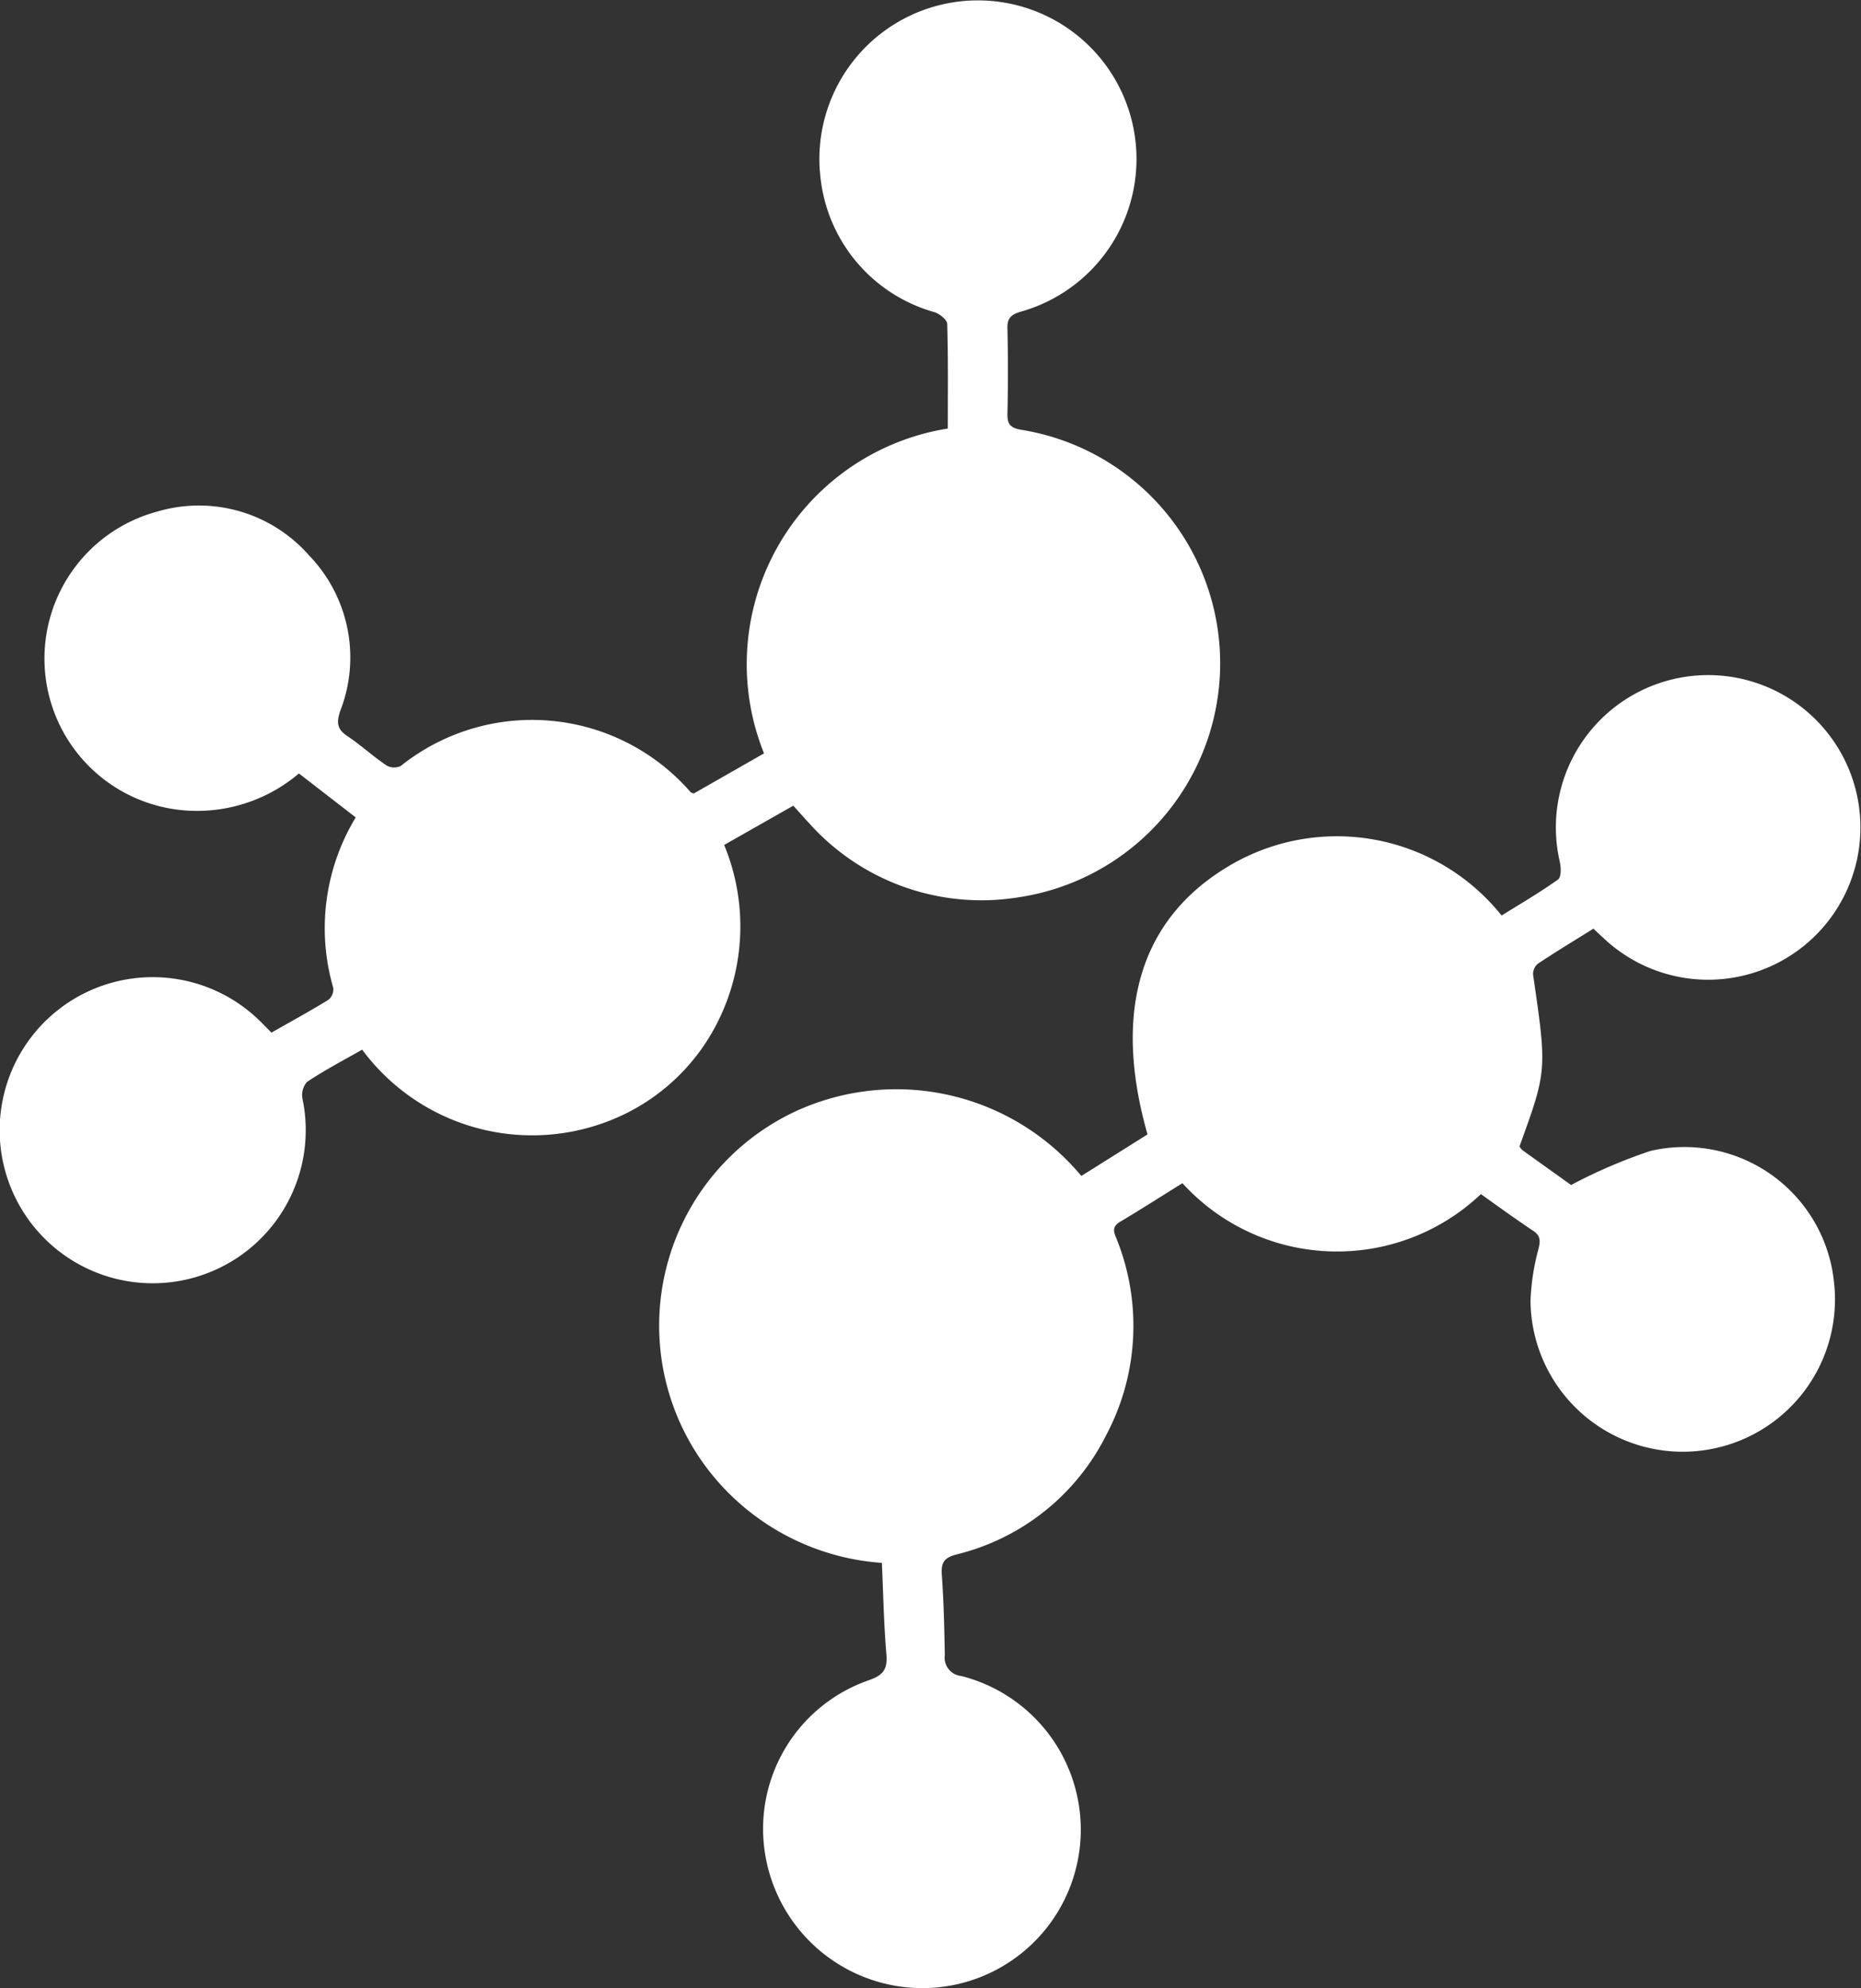 <svg xmlns="http://www.w3.org/2000/svg" width="54.603" height="58.319" viewBox="0 0 54.603 58.319"><rect x="0" y="0" width="54.603" height="58.319" fill="#333333" stroke="none"/><g id="Group_479" data-name="Group 479" transform="translate(-1020 -2451.404)"><path id="Path_109" data-name="Path 109" d="M27.809,12.569c0-1.038.013-2.052-.017-3.064,0-.122-.218-.295-.368-.346a4.615,4.615,0,0,1-3.35-3.948A4.652,4.652,0,1,1,29.959,9.14c-.29.086-.411.189-.4.5q.029,1.248,0,2.5c-.007.315.1.419.415.469a6.939,6.939,0,0,1-.1,13.714,6.784,6.784,0,0,1-6.141-2.184c-.147-.156-.288-.318-.457-.505l-2.029,1.152a6.245,6.245,0,0,1-.206,5.226,5.977,5.977,0,0,1-2.644,2.634,6.207,6.207,0,0,1-7.771-1.856c-.539.309-1.1.6-1.621.949a.59.59,0,0,0-.13.494,4.49,4.49,0,1,1-1.327-2.358c.132.125.258.257.416.416.562-.319,1.127-.628,1.675-.964a.4.4,0,0,0,.139-.349,6.266,6.266,0,0,1,.659-5L8.771,22.689a4.622,4.622,0,0,1-3.346,1.084,4.466,4.466,0,0,1-.812-8.766A4.3,4.3,0,0,1,9.075,16.3a4.309,4.309,0,0,1,.909,4.551c-.114.34-.1.532.2.736.4.266.76.6,1.157.867a.45.45,0,0,0,.416.016,6.168,6.168,0,0,1,8.506.767c.01.011.029.014.091.04L22.417,22.1a7,7,0,0,1,5.393-9.529" transform="translate(1020 2451.404)" fill="#fff"></path><path id="Path_110" data-name="Path 110" d="M205.877,212.685l1.947-1.222c-1.051-3.684-.179-6.413,2.5-7.939a6.188,6.188,0,0,1,7.889,1.518c.549-.342,1.119-.674,1.654-1.055.1-.068.091-.352.054-.519a4.468,4.468,0,1,1,1.344,2.293c-.111-.1-.217-.2-.357-.334-.548.342-1.1.675-1.634,1.031a.4.4,0,0,0-.137.32c.408,2.809.41,2.808-.4,5.039a.515.515,0,0,0,.089.109c.513.369,1.027.736,1.426,1.021a15.2,15.2,0,0,1,2.331-1,4.411,4.411,0,0,1,5.383,3.851,4.467,4.467,0,1,1-8.905.552,6.637,6.637,0,0,1,.232-1.518c.059-.246.07-.392-.156-.543-.511-.341-1.007-.7-1.531-1.075a6.136,6.136,0,0,1-8.758-.32c-.626.389-1.225.773-1.836,1.137-.281.168-.145.356-.073.553a6.84,6.84,0,0,1-.327,5.7,6.685,6.685,0,0,1-4.391,3.5c-.381.1-.458.251-.432.611.056.78.074,1.563.087,2.345a.539.539,0,0,0,.479.609,4.649,4.649,0,0,1-1.506,9.142,4.679,4.679,0,0,1-4.254-3.976,4.613,4.613,0,0,1,3.049-5.04c.434-.15.556-.329.518-.767-.075-.876-.09-1.756-.132-2.676a7.059,7.059,0,0,1-4.936-2.531,6.936,6.936,0,0,1,2.41-10.718,7.065,7.065,0,0,1,8.379,1.9" transform="translate(845.845 2273.218)" fill="#fff"></path></g></svg>